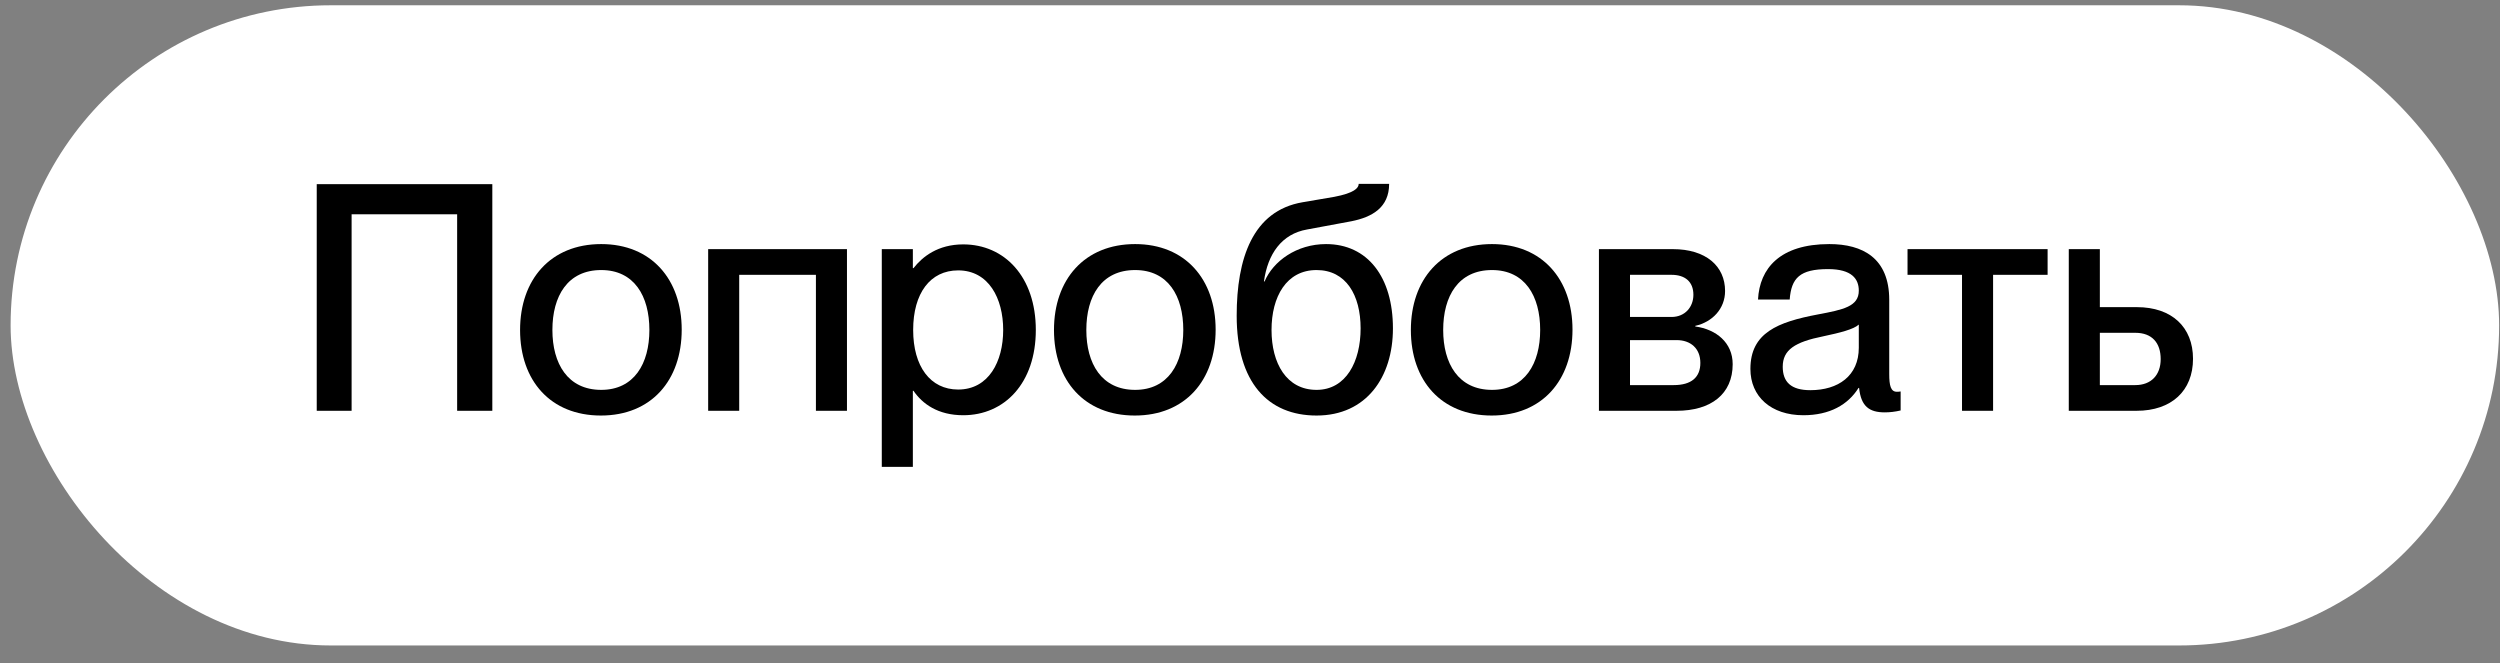 <?xml version="1.0" encoding="UTF-8"?> <svg xmlns="http://www.w3.org/2000/svg" width="98" height="26" viewBox="0 0 98 26" fill="none"><rect x="0" y="0" width="98" height="26" fill="#808080" stroke="none"/> <rect x="0.416" y="0.207" width="97.55" height="25.095" rx="12.547" fill="white"></rect> <path d="M12.416 16.103H13.783V8.4H17.92V16.103H19.299V7.219H12.416V16.103Z" fill="black"></path> <path d="M23.555 16.289C25.531 16.289 26.723 14.91 26.723 12.922C26.723 10.947 25.531 9.568 23.568 9.568C21.58 9.568 20.387 10.959 20.387 12.935C20.387 14.922 21.58 16.289 23.555 16.289ZM21.654 12.935C21.654 11.605 22.251 10.586 23.568 10.586C24.86 10.586 25.456 11.605 25.456 12.935C25.456 14.252 24.86 15.283 23.568 15.283C22.251 15.283 21.654 14.252 21.654 12.935Z" fill="black"></path> <path d="M27.76 16.103H28.977V10.773H31.984V16.103H33.201V9.766H27.76V16.103Z" fill="black"></path> <path d="M37.759 16.277C39.374 16.277 40.604 15.022 40.604 12.935C40.604 10.847 39.374 9.58 37.759 9.58C36.765 9.58 36.157 10.065 35.809 10.512H35.784V9.766H34.566V18.302H35.784V15.32H35.809C36.157 15.829 36.765 16.277 37.759 16.277ZM35.796 12.935C35.796 11.493 36.467 10.599 37.56 10.599C38.753 10.599 39.325 11.692 39.325 12.935C39.325 14.177 38.753 15.27 37.56 15.27C36.467 15.27 35.796 14.363 35.796 12.935Z" fill="black"></path> <path d="M44.484 16.289C46.46 16.289 47.653 14.91 47.653 12.922C47.653 10.947 46.46 9.568 44.497 9.568C42.509 9.568 41.316 10.959 41.316 12.935C41.316 14.922 42.509 16.289 44.484 16.289ZM42.584 12.935C42.584 11.605 43.18 10.586 44.497 10.586C45.789 10.586 46.385 11.605 46.385 12.935C46.385 14.252 45.789 15.283 44.497 15.283C43.18 15.283 42.584 14.252 42.584 12.935Z" fill="black"></path> <path d="M51.609 16.289C53.559 16.289 54.603 14.786 54.603 12.873C54.603 10.86 53.609 9.568 51.981 9.568C50.826 9.568 49.907 10.239 49.571 11.034H49.546C49.695 9.953 50.242 9.17 51.236 8.996L52.975 8.673C53.783 8.512 54.454 8.139 54.454 7.207H53.261C53.261 7.369 53.087 7.567 52.304 7.716L51.062 7.928C49.099 8.263 48.478 10.139 48.478 12.376C48.478 14.997 49.708 16.289 51.609 16.289ZM49.844 12.935C49.844 11.63 50.428 10.586 51.609 10.586C52.764 10.586 53.336 11.568 53.336 12.873C53.336 14.177 52.764 15.283 51.609 15.283C50.428 15.283 49.844 14.239 49.844 12.935Z" fill="black"></path> <path d="M58.474 16.289C60.449 16.289 61.642 14.91 61.642 12.922C61.642 10.947 60.449 9.568 58.486 9.568C56.498 9.568 55.306 10.959 55.306 12.935C55.306 14.922 56.498 16.289 58.474 16.289ZM56.573 12.935C56.573 11.605 57.169 10.586 58.486 10.586C59.778 10.586 60.375 11.605 60.375 12.935C60.375 14.252 59.778 15.283 58.486 15.283C57.169 15.283 56.573 14.252 56.573 12.935Z" fill="black"></path> <path d="M62.678 16.103H65.722C67.076 16.103 67.921 15.444 67.921 14.276C67.921 13.431 67.275 12.91 66.455 12.798V12.773C67.126 12.624 67.623 12.102 67.623 11.406C67.623 10.437 66.878 9.766 65.573 9.766H62.678V16.103ZM63.896 15.096V13.332H65.722C66.269 13.332 66.654 13.655 66.654 14.227C66.654 14.786 66.306 15.096 65.61 15.096H63.896ZM63.896 12.425V10.773H65.523C66.058 10.773 66.381 11.046 66.381 11.556C66.381 12.028 66.058 12.425 65.523 12.425H63.896Z" fill="black"></path> <path d="M70.691 16.277C71.722 16.277 72.442 15.867 72.853 15.208H72.877C72.952 15.929 73.275 16.165 73.884 16.165C74.082 16.165 74.294 16.14 74.505 16.09V15.345C74.43 15.357 74.393 15.357 74.356 15.357C74.12 15.357 74.058 15.121 74.058 14.662V11.754C74.058 10.114 73.014 9.568 71.71 9.568C69.771 9.568 68.976 10.524 68.914 11.742H70.156C70.219 10.897 70.554 10.549 71.66 10.549C72.592 10.549 72.865 10.934 72.865 11.394C72.865 12.015 72.256 12.139 71.262 12.326C69.684 12.624 68.616 13.046 68.616 14.463C68.616 15.544 69.423 16.277 70.691 16.277ZM69.883 14.376C69.883 13.717 70.355 13.407 71.473 13.183C72.12 13.046 72.666 12.91 72.865 12.723V13.63C72.865 14.736 72.057 15.295 70.964 15.295C70.206 15.295 69.883 14.972 69.883 14.376Z" fill="black"></path> <path d="M76.911 16.103H78.129V10.773H80.266V9.766H74.775V10.773H76.911V16.103Z" fill="black"></path> <path d="M81.096 16.103H83.755C85.122 16.103 85.966 15.32 85.966 14.065C85.966 12.823 85.134 12.04 83.767 12.04H82.314V9.766H81.096V16.103ZM82.314 15.096V13.046H83.705C84.364 13.046 84.699 13.444 84.699 14.078C84.699 14.699 84.326 15.096 83.705 15.096H82.314Z" fill="black"></path> </svg> 